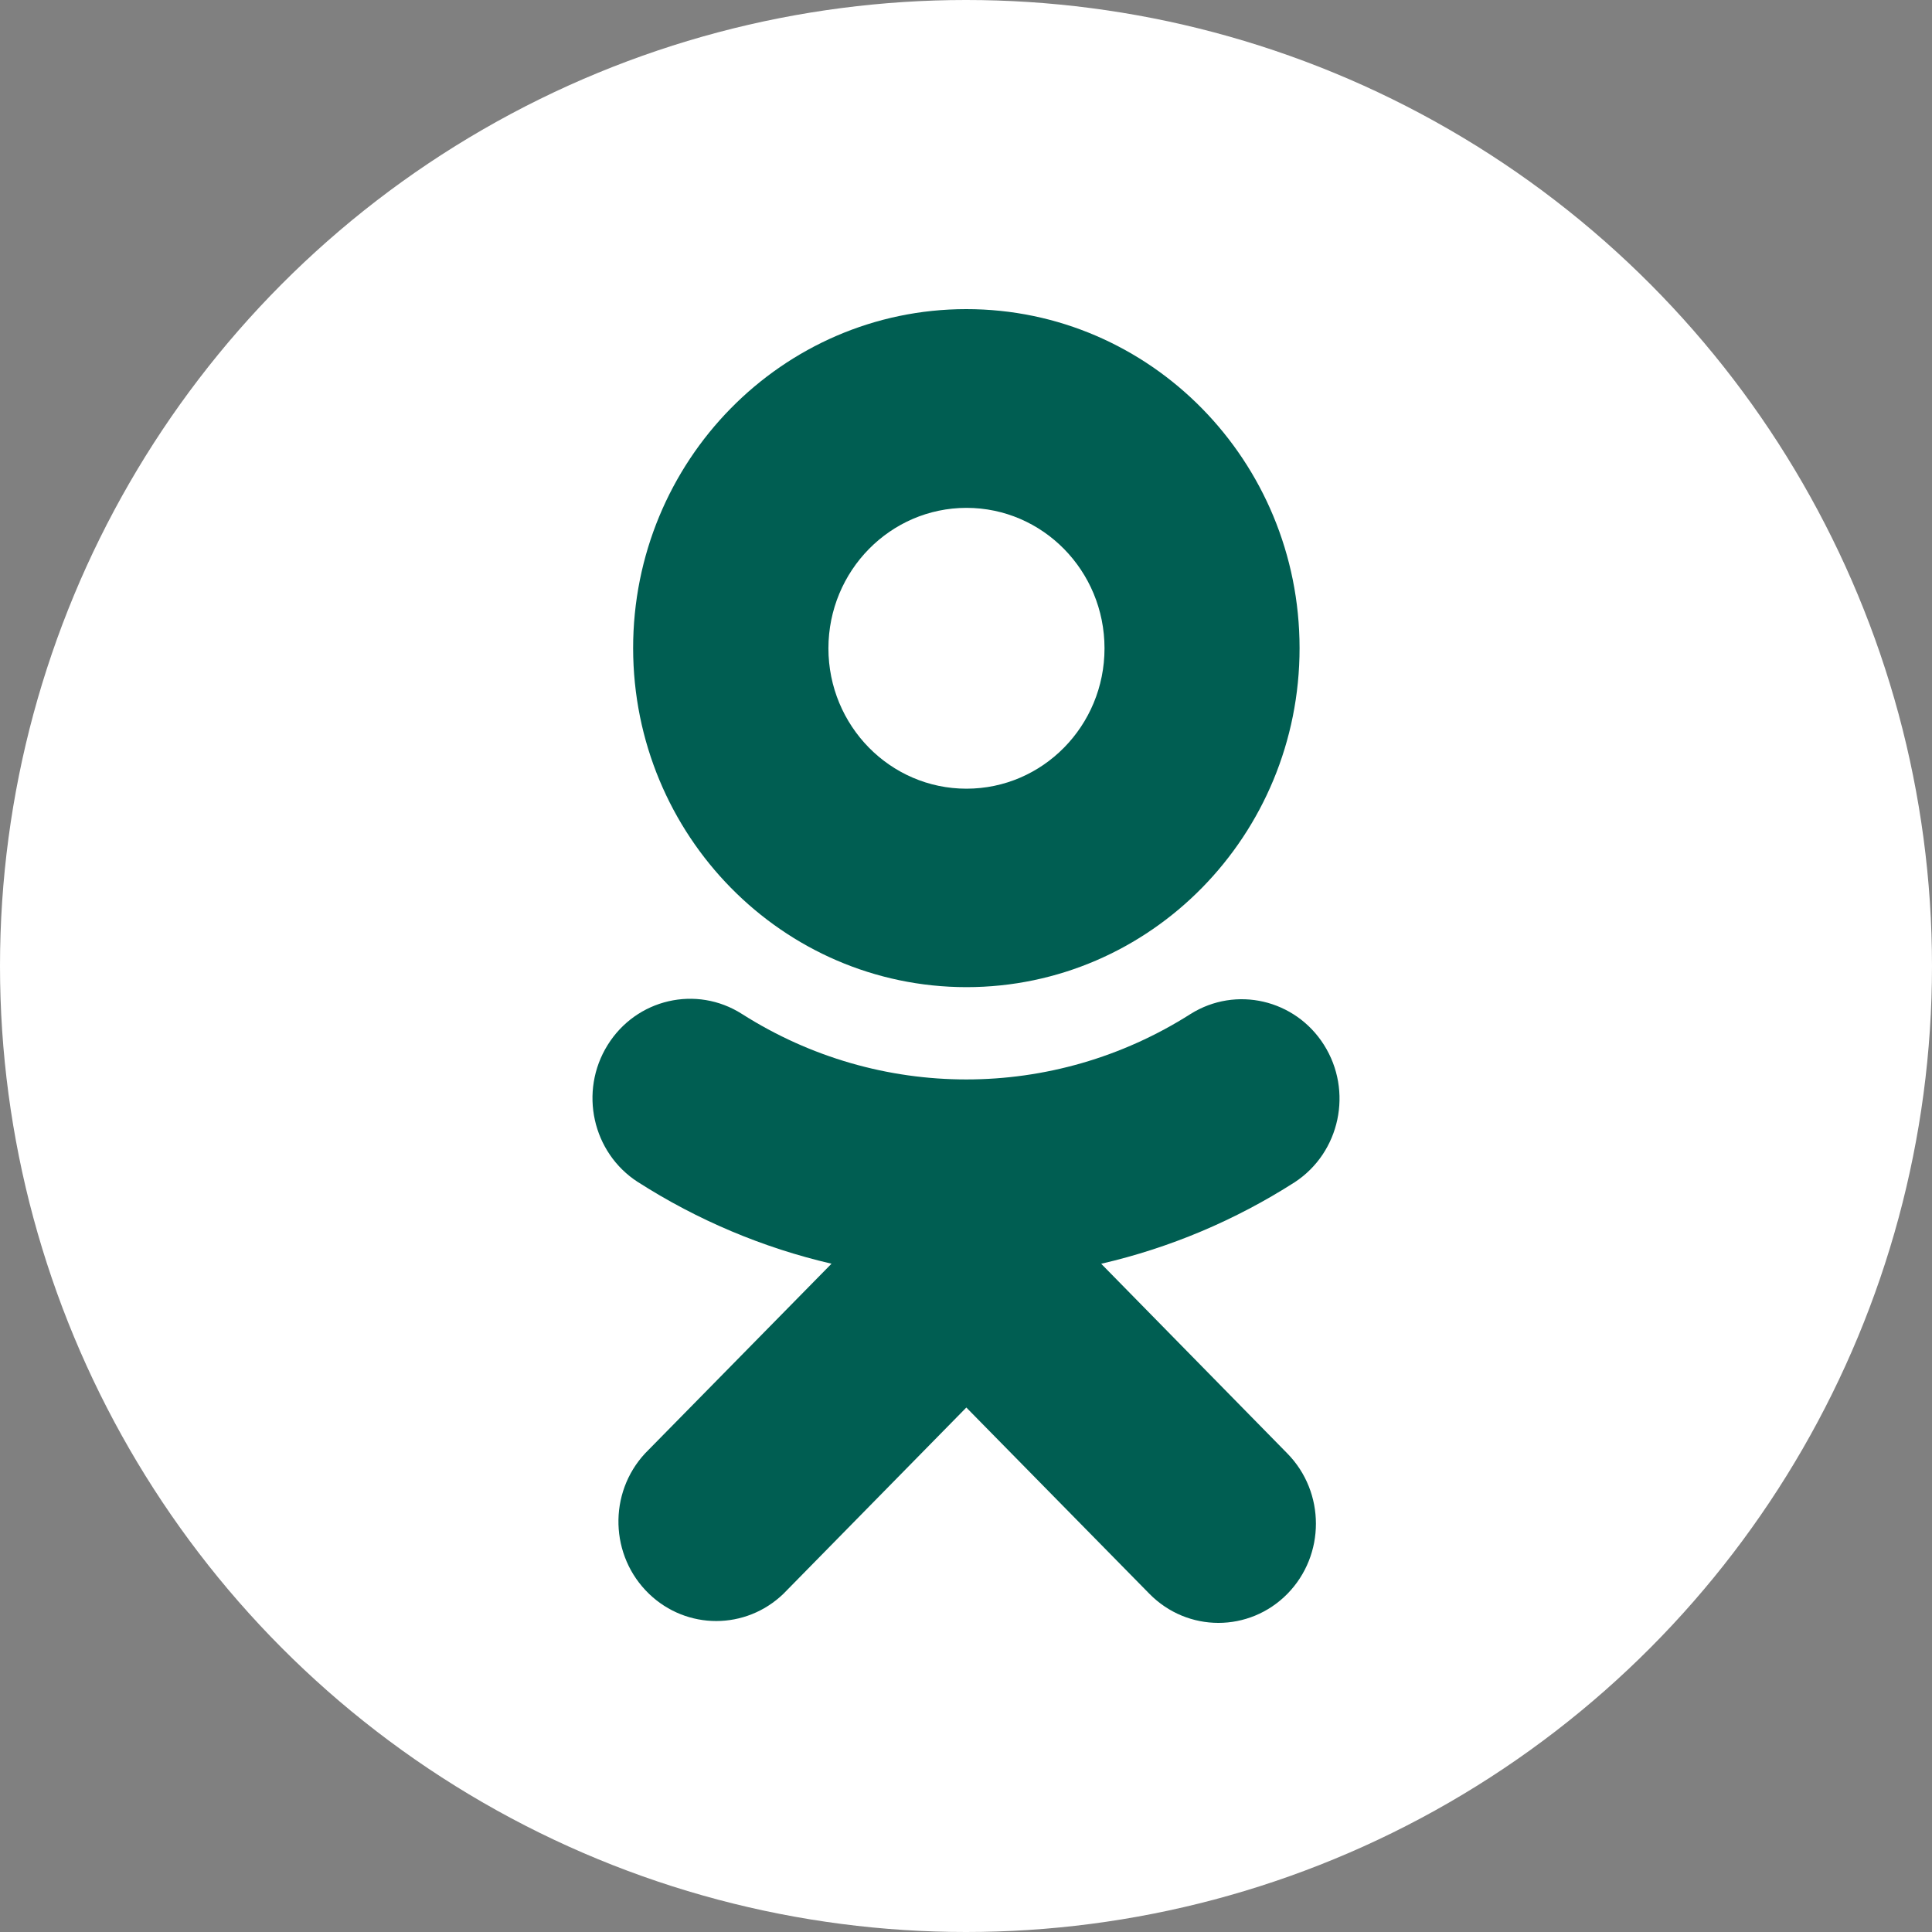 <?xml version="1.0" encoding="UTF-8"?> <svg xmlns="http://www.w3.org/2000/svg" width="75" height="75" viewBox="0 0 75 75" fill="none"><rect x="0" y="0" width="75" height="75" fill="#808080" stroke="none"/><circle cx="37.5" cy="37.5" r="37.5" fill="white"></circle><path d="M37.518 38.321C44.663 38.319 50.451 32.423 50.449 25.156C50.446 17.886 44.652 11.998 37.509 12C30.366 12.002 24.576 17.898 24.578 25.165C24.587 32.43 30.377 38.316 37.518 38.321ZM37.518 19.715C40.477 19.715 42.877 22.157 42.877 25.168C42.877 28.179 40.477 30.617 37.518 30.617C34.559 30.617 32.159 28.176 32.159 25.165C32.164 22.157 34.561 19.718 37.518 19.715ZM42.748 49.059C45.41 48.445 47.95 47.373 50.262 45.893C52.023 44.737 52.53 42.35 51.394 40.558C50.276 38.795 47.975 38.262 46.219 39.362C40.892 42.751 34.13 42.751 28.803 39.362C27.035 38.234 24.7 38.774 23.587 40.57C22.469 42.369 22.995 44.751 24.765 45.889C24.767 45.889 24.77 45.891 24.77 45.891C27.079 47.368 29.619 48.44 32.279 49.057L25.046 56.416C23.605 57.963 23.672 60.407 25.196 61.873C26.66 63.28 28.946 63.28 30.41 61.873L37.513 54.64L44.622 61.873C46.102 63.376 48.496 63.376 49.976 61.873C51.453 60.367 51.453 57.931 49.976 56.425L42.748 49.059Z" fill="#005E52"></path></svg> 